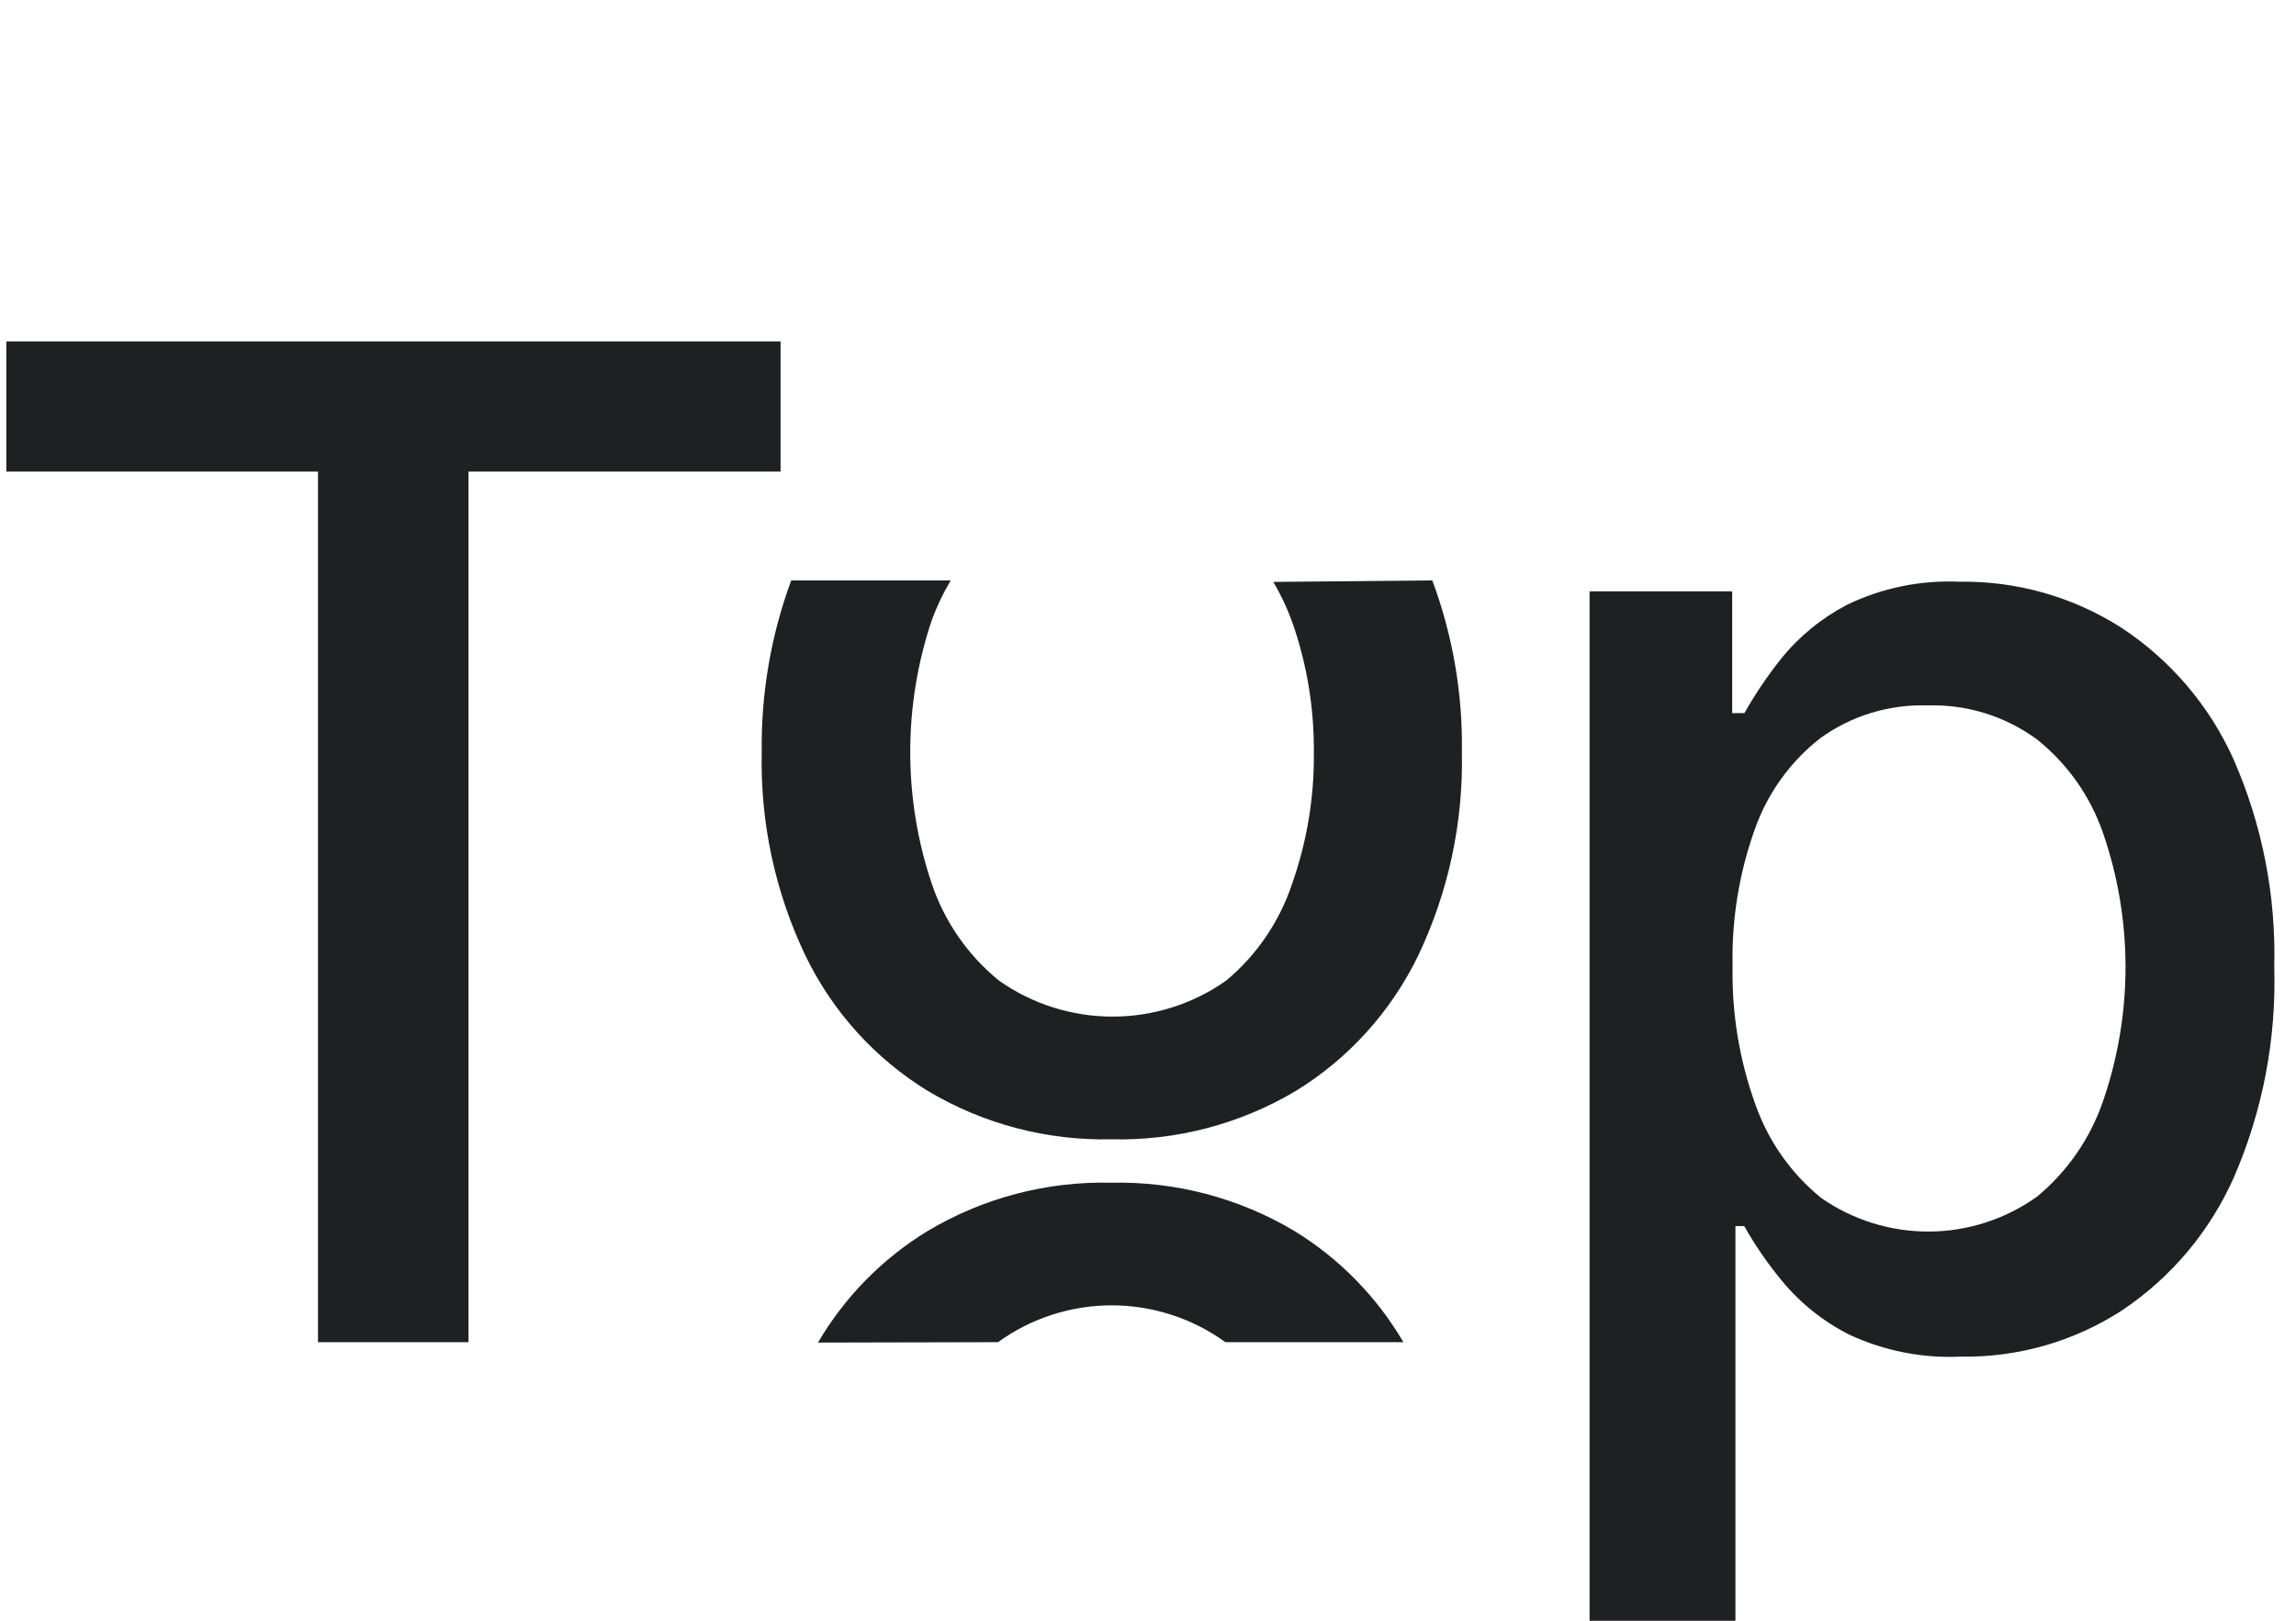 <svg width="34" height="24" viewBox="0 0 34 24" fill="none" xmlns="http://www.w3.org/2000/svg">
<g id="logo / Rewards level logotype" clip-path="url(#clip0_10009_410124)">
<path id="shape" fill-rule="evenodd" clip-rule="evenodd" d="M0.094 5.056V6.983H4.709V19.875H6.937V6.983H11.559V5.056H0.094ZM23.539 8.757V24.039H25.699V18.156H25.829C25.991 18.442 26.177 18.713 26.387 18.966C26.661 19.299 27.001 19.57 27.386 19.764C27.903 20.005 28.47 20.116 29.04 20.089C29.889 20.103 30.722 19.862 31.433 19.398C32.159 18.91 32.731 18.226 33.084 17.426C33.507 16.447 33.71 15.388 33.678 14.322C33.706 13.263 33.5 12.211 33.074 11.241C32.717 10.448 32.141 9.773 31.414 9.295C30.697 8.837 29.861 8.6 29.011 8.614C28.436 8.589 27.864 8.707 27.347 8.958C26.972 9.155 26.64 9.426 26.374 9.756C26.173 10.009 25.991 10.278 25.832 10.56H25.651V8.757H23.539ZM25.657 14.315L25.657 14.309V14.319L25.657 14.315ZM25.985 12.282C25.752 12.934 25.641 13.623 25.657 14.315C25.644 15.012 25.759 15.706 25.997 16.362C26.189 16.902 26.525 17.38 26.971 17.741C27.441 18.067 28 18.241 28.573 18.237C29.146 18.233 29.703 18.051 30.168 17.718C30.615 17.346 30.952 16.86 31.141 16.31C31.587 15.021 31.587 13.62 31.141 12.331C30.953 11.789 30.616 11.311 30.168 10.952C29.7 10.607 29.129 10.428 28.547 10.446C27.978 10.427 27.419 10.597 26.957 10.93C26.511 11.278 26.173 11.748 25.985 12.282ZM18.856 8.617C18.965 8.803 19.058 8.998 19.132 9.201C19.353 9.826 19.462 10.484 19.456 11.147C19.463 11.81 19.353 12.468 19.132 13.093C18.946 13.65 18.609 14.144 18.159 14.52C17.666 14.868 17.078 15.054 16.475 15.054C15.873 15.054 15.285 14.868 14.792 14.52C14.334 14.147 13.99 13.652 13.8 13.093C13.372 11.823 13.372 10.448 13.8 9.178C13.875 8.976 13.968 8.78 14.079 8.595H11.717C11.416 9.409 11.268 10.272 11.28 11.14C11.257 12.182 11.479 13.214 11.928 14.153C12.328 14.979 12.956 15.674 13.738 16.154C14.561 16.645 15.505 16.893 16.462 16.871C17.421 16.893 18.366 16.645 19.19 16.154C19.972 15.674 20.599 14.979 21 14.153C21.448 13.213 21.67 12.182 21.648 11.14C21.662 10.272 21.513 9.409 21.21 8.595L18.856 8.617ZM14.779 19.875H14.763L12.113 19.881C12.509 19.205 13.066 18.638 13.735 18.23C14.557 17.739 15.502 17.49 16.459 17.514C17.408 17.493 18.344 17.739 19.161 18.224C19.829 18.632 20.386 19.199 20.782 19.875H18.146C17.656 19.52 17.067 19.33 16.462 19.33C15.858 19.33 15.269 19.52 14.779 19.875Z" fill="#1F2022"/>
</g>
<defs>
<clipPath id="clip0_10009_410124">
<rect width="33.73" height="24" fill="white"/>
</clipPath>
</defs>
</svg>
